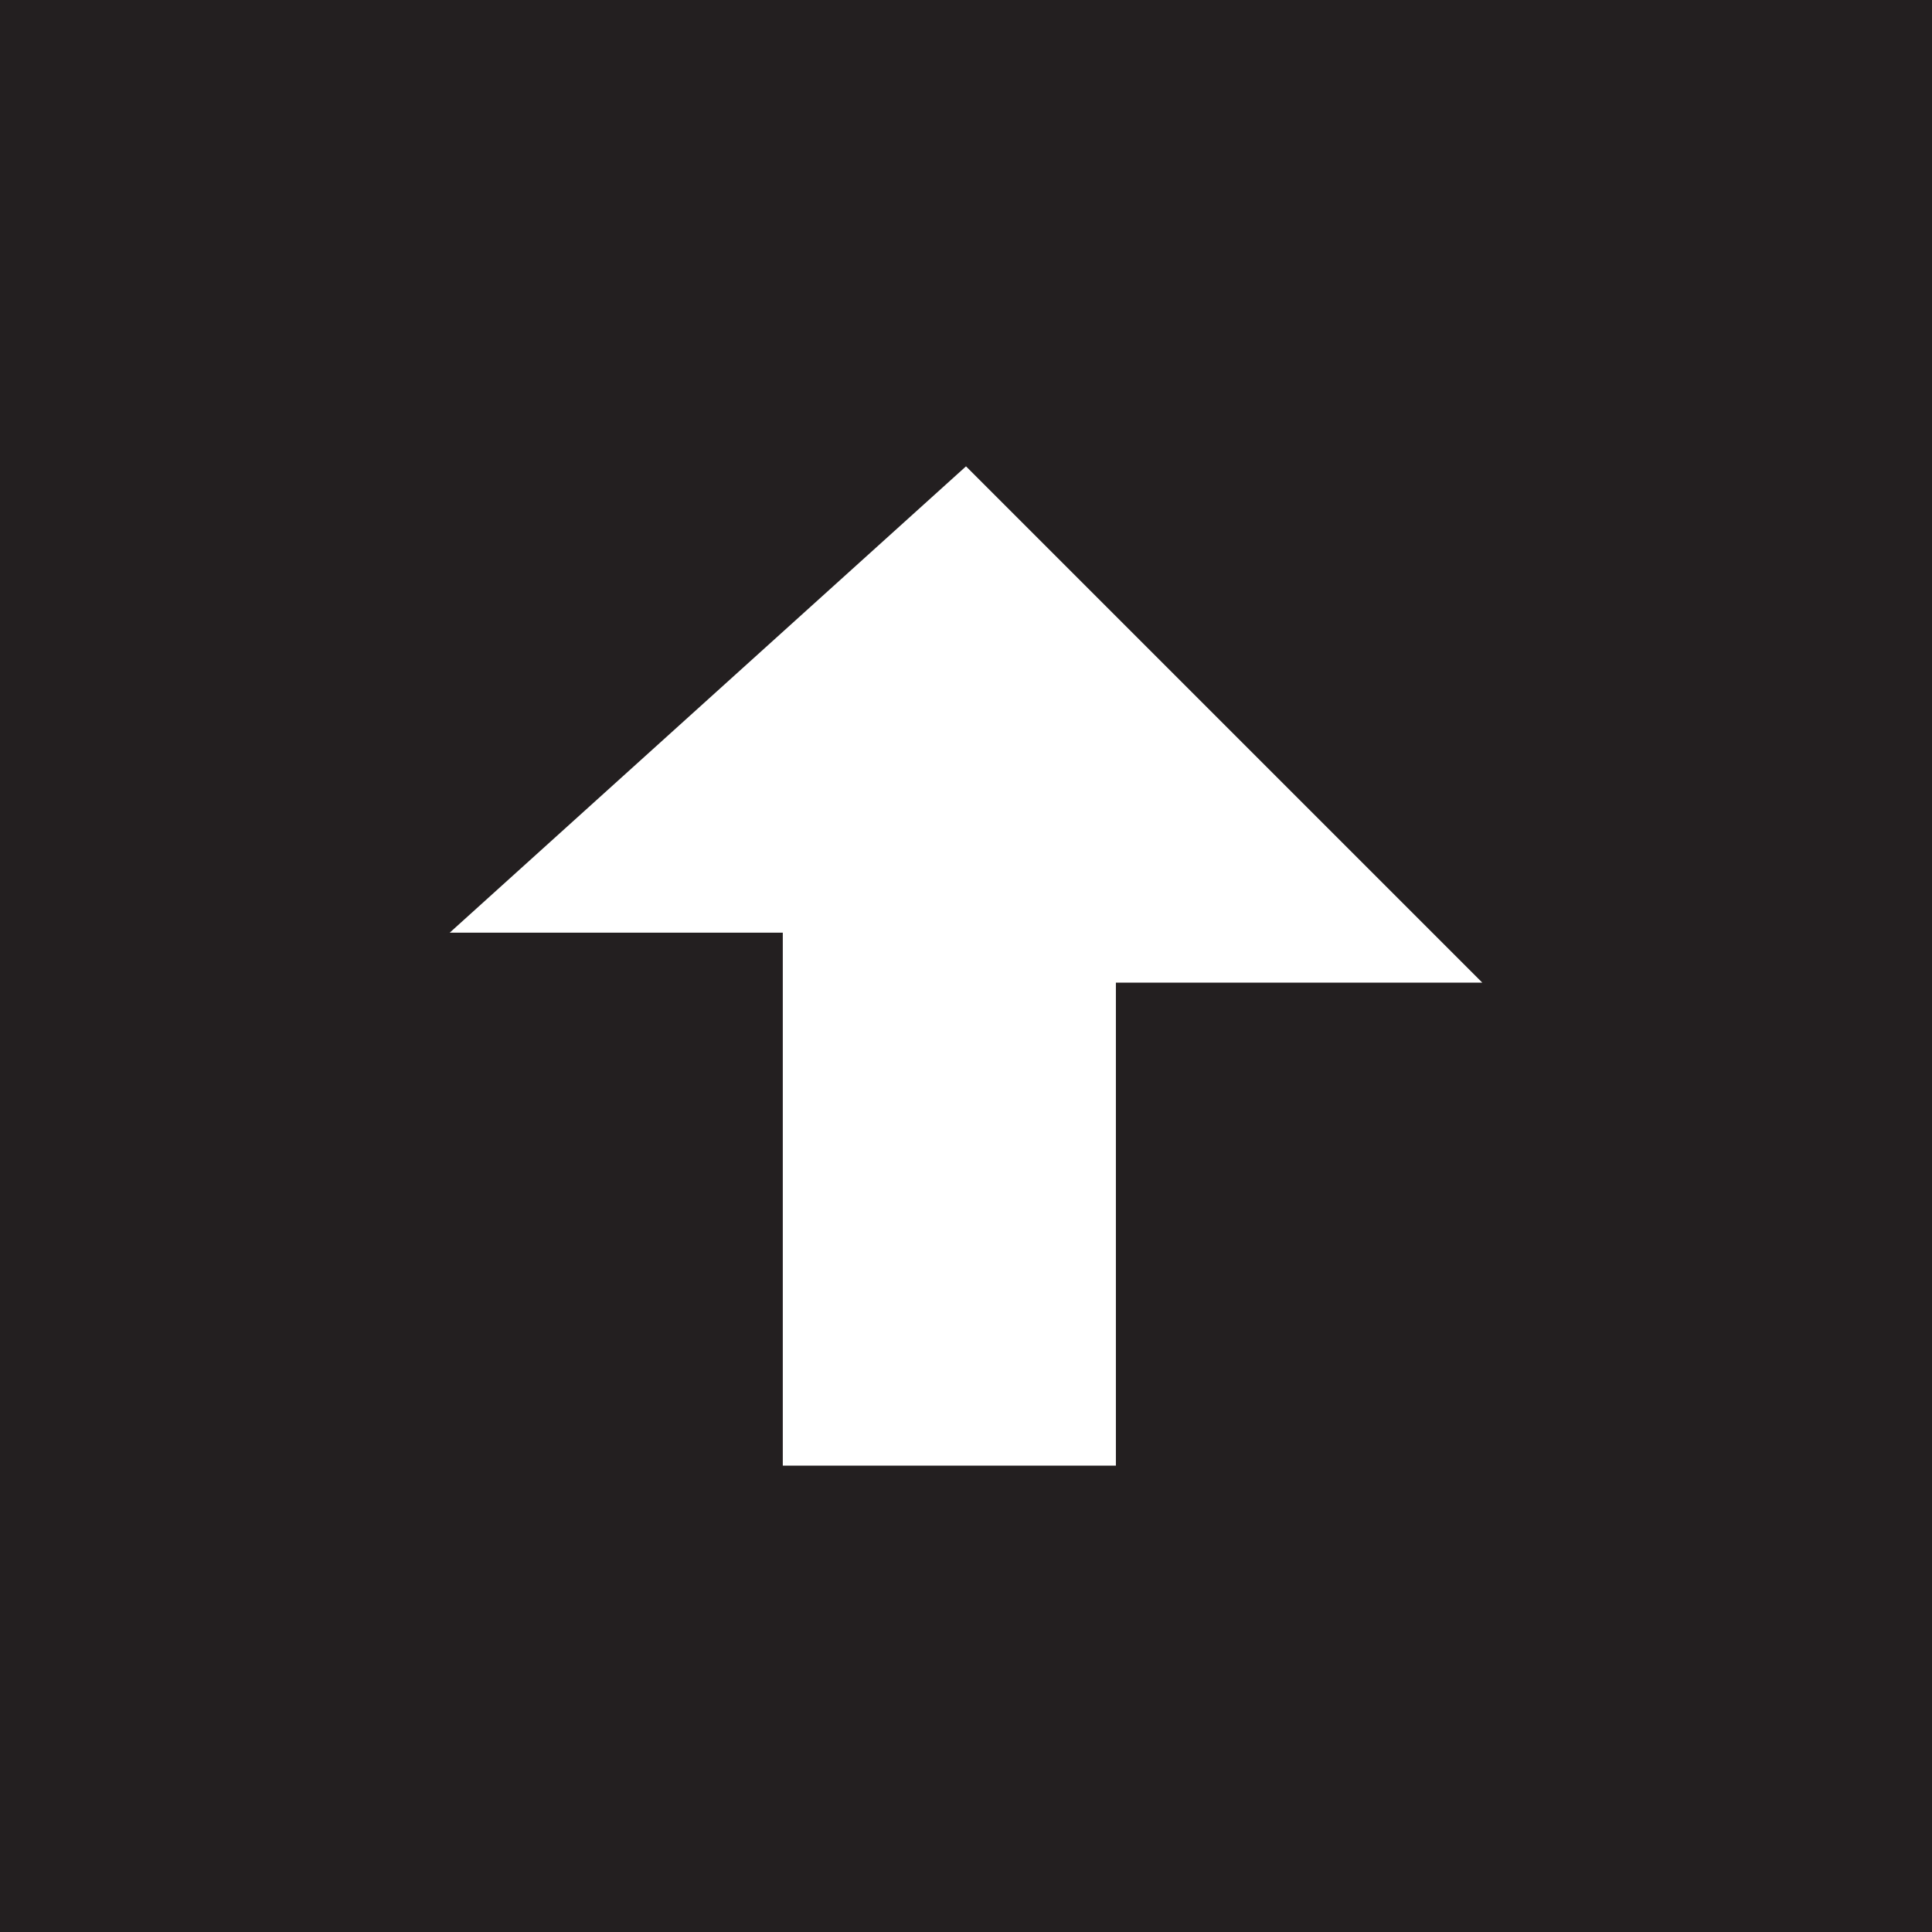 <svg xmlns="http://www.w3.org/2000/svg" viewBox="0 0 1.16 1.16"><rect x="0" y="0" width="1.16" height="1.16" fill="#808080" stroke="none"/><defs><style>.cls-1{fill:#fff;}.cls-2{fill:#231F20;}</style></defs><g id="Layer_2" data-name="Layer 2"><g id="Layer_1-2" data-name="Layer 1"><rect class="cls-1" x="0.14" y="0.11" width="0.89" height="0.95"/><path class="cls-2" d="M1.16,1.16V0H0V1.16ZM.58.28.89.59H.67V.88H.47V.56H.27Z"/></g></g></svg>